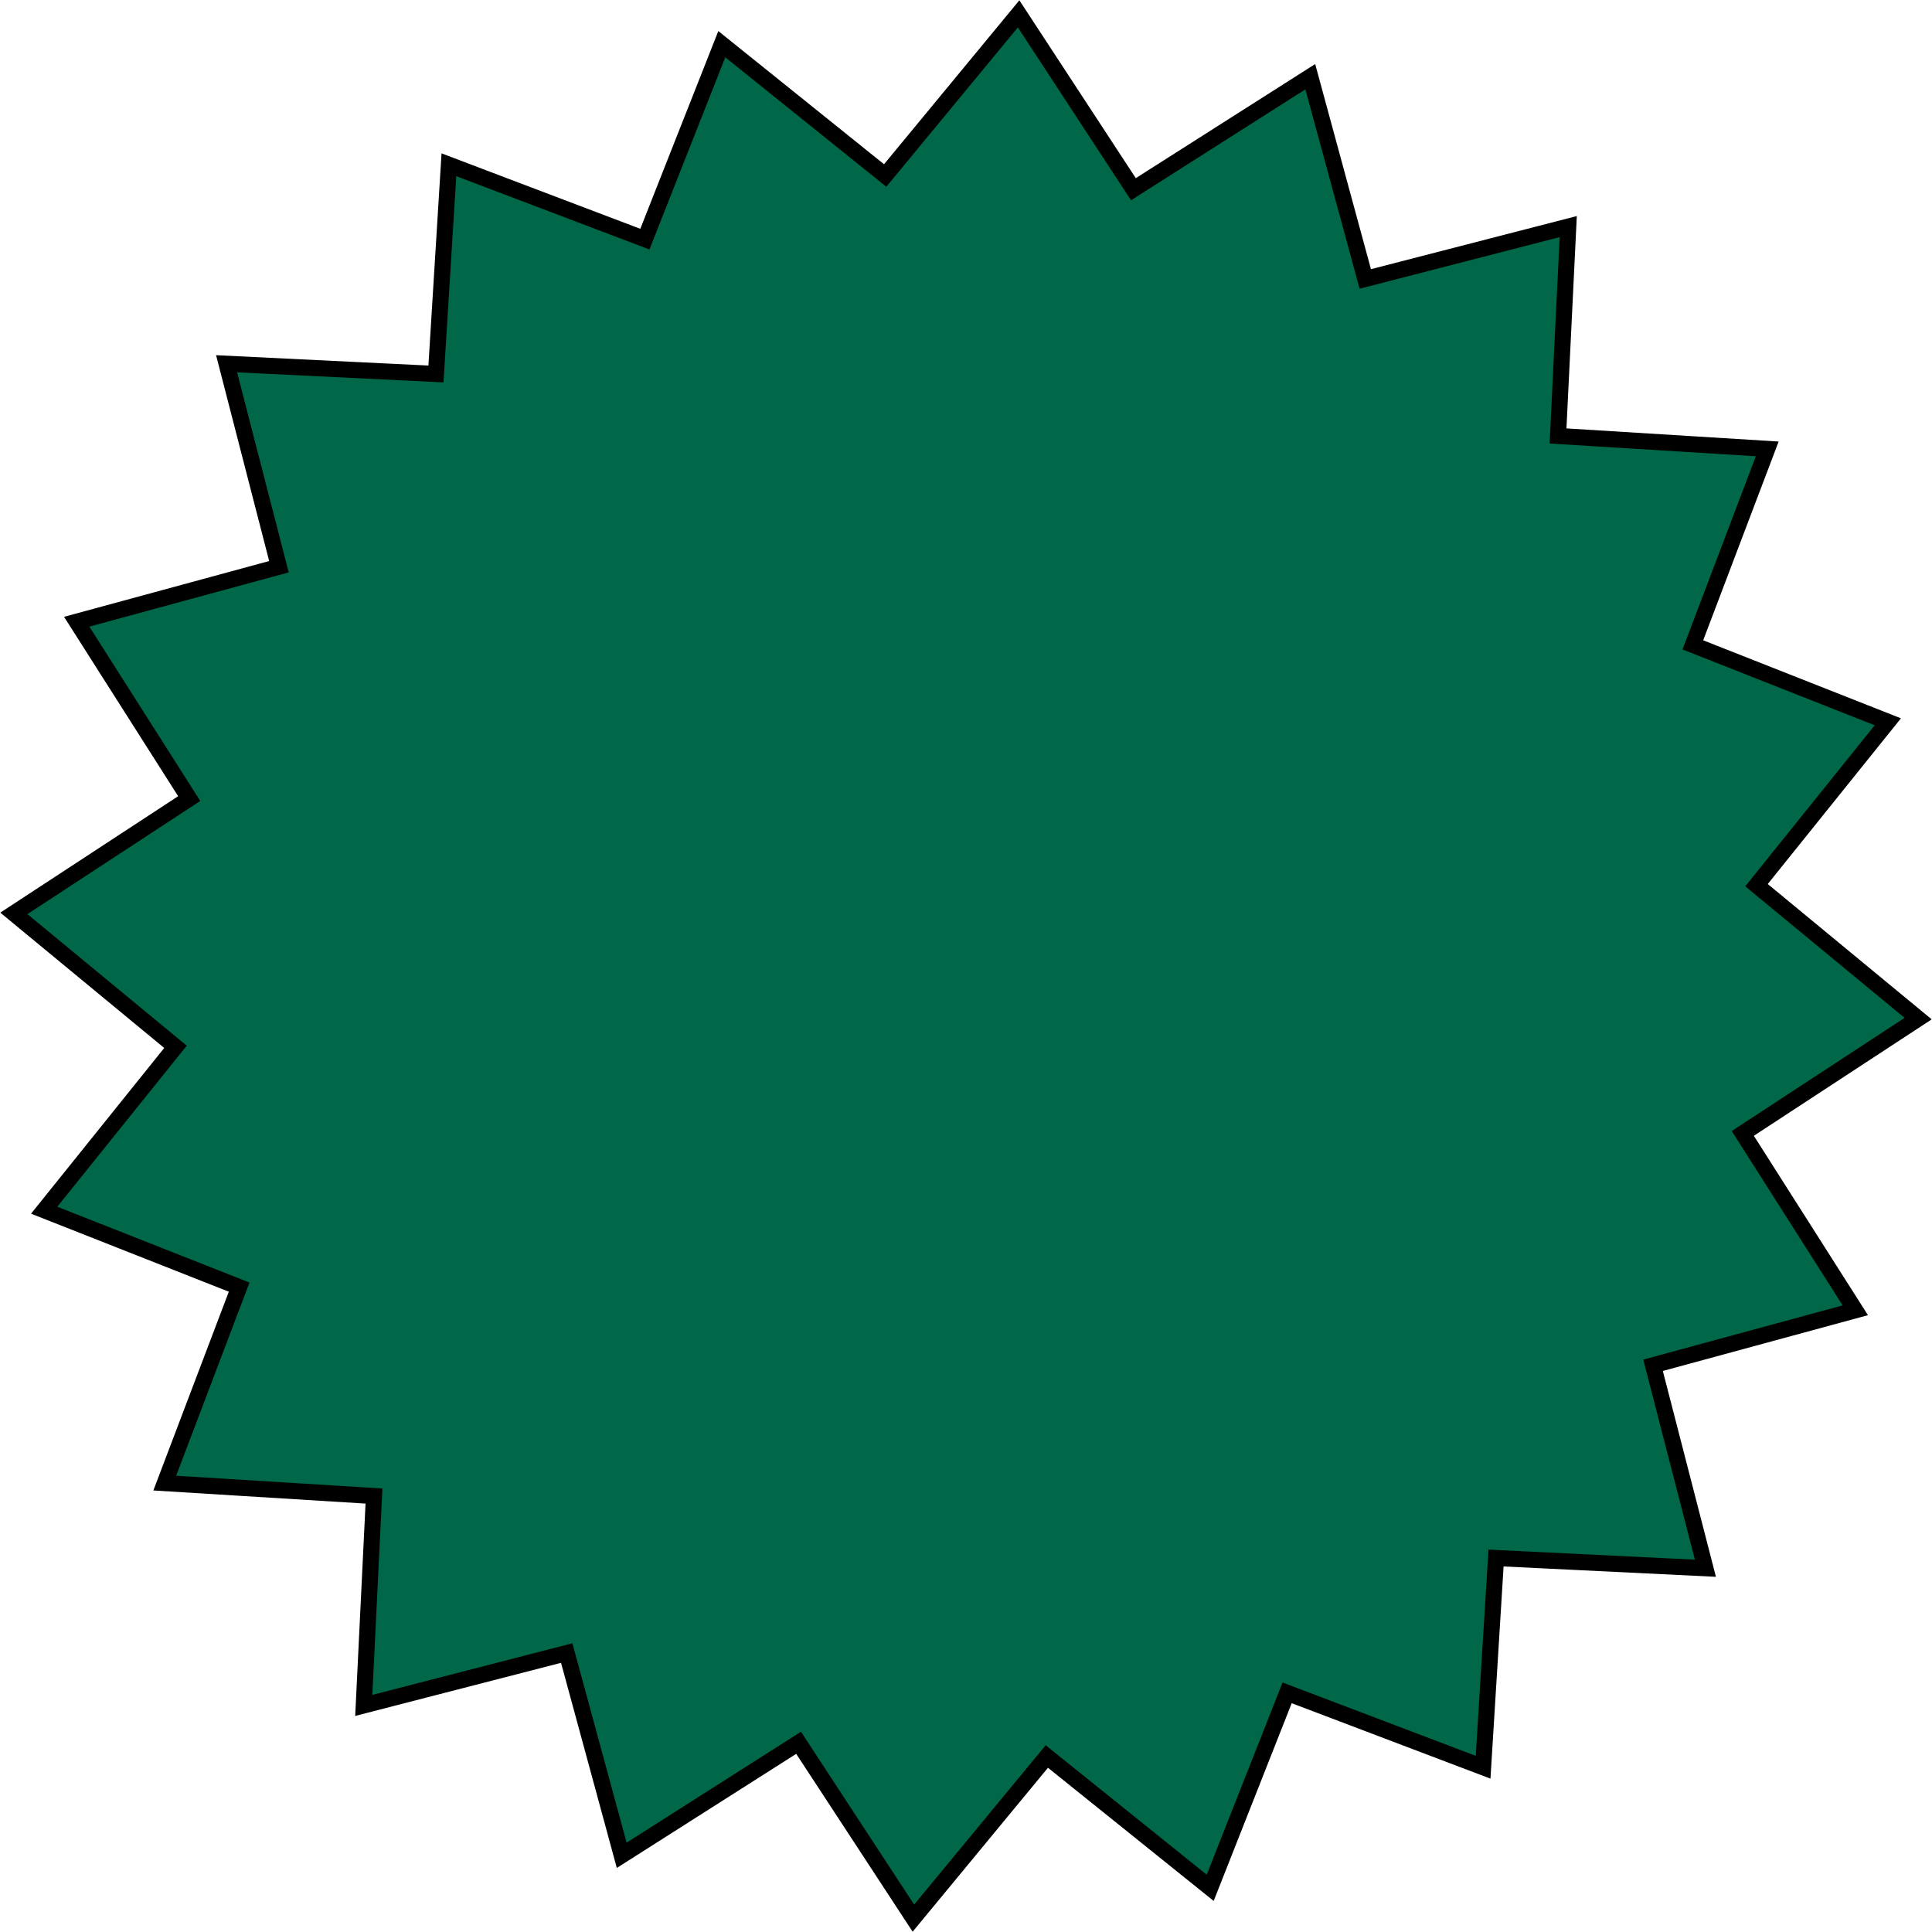 <?xml version="1.0" encoding="UTF-8"?><svg id="b" xmlns="http://www.w3.org/2000/svg" viewBox="0 0 60 60"><defs><style>.c{fill:#006848;stroke:#000;stroke-miterlimit:10;stroke-width:.5px;}</style></defs><polygon class="c" points="54.883 13.941 52.573 20.027 58.628 22.416 54.55 27.49 59.57 31.634 54.124 35.199 57.618 40.692 51.337 42.4 52.963 48.703 46.461 48.386 46.059 54.883 39.973 52.573 37.584 58.628 32.51 54.55 28.366 59.57 24.801 54.124 19.308 57.618 17.6 51.337 11.297 52.963 11.614 46.461 5.117 46.059 7.427 39.973 1.372 37.584 5.45 32.51 .43 28.366 5.876 24.801 2.382 19.308 8.663 17.6 7.037 11.297 13.539 11.614 13.941 5.117 20.027 7.427 22.416 1.372 27.49 5.45 31.634 .43 35.199 5.876 40.692 2.382 42.4 8.663 48.703 7.037 48.386 13.539 54.883 13.941"/></svg>
